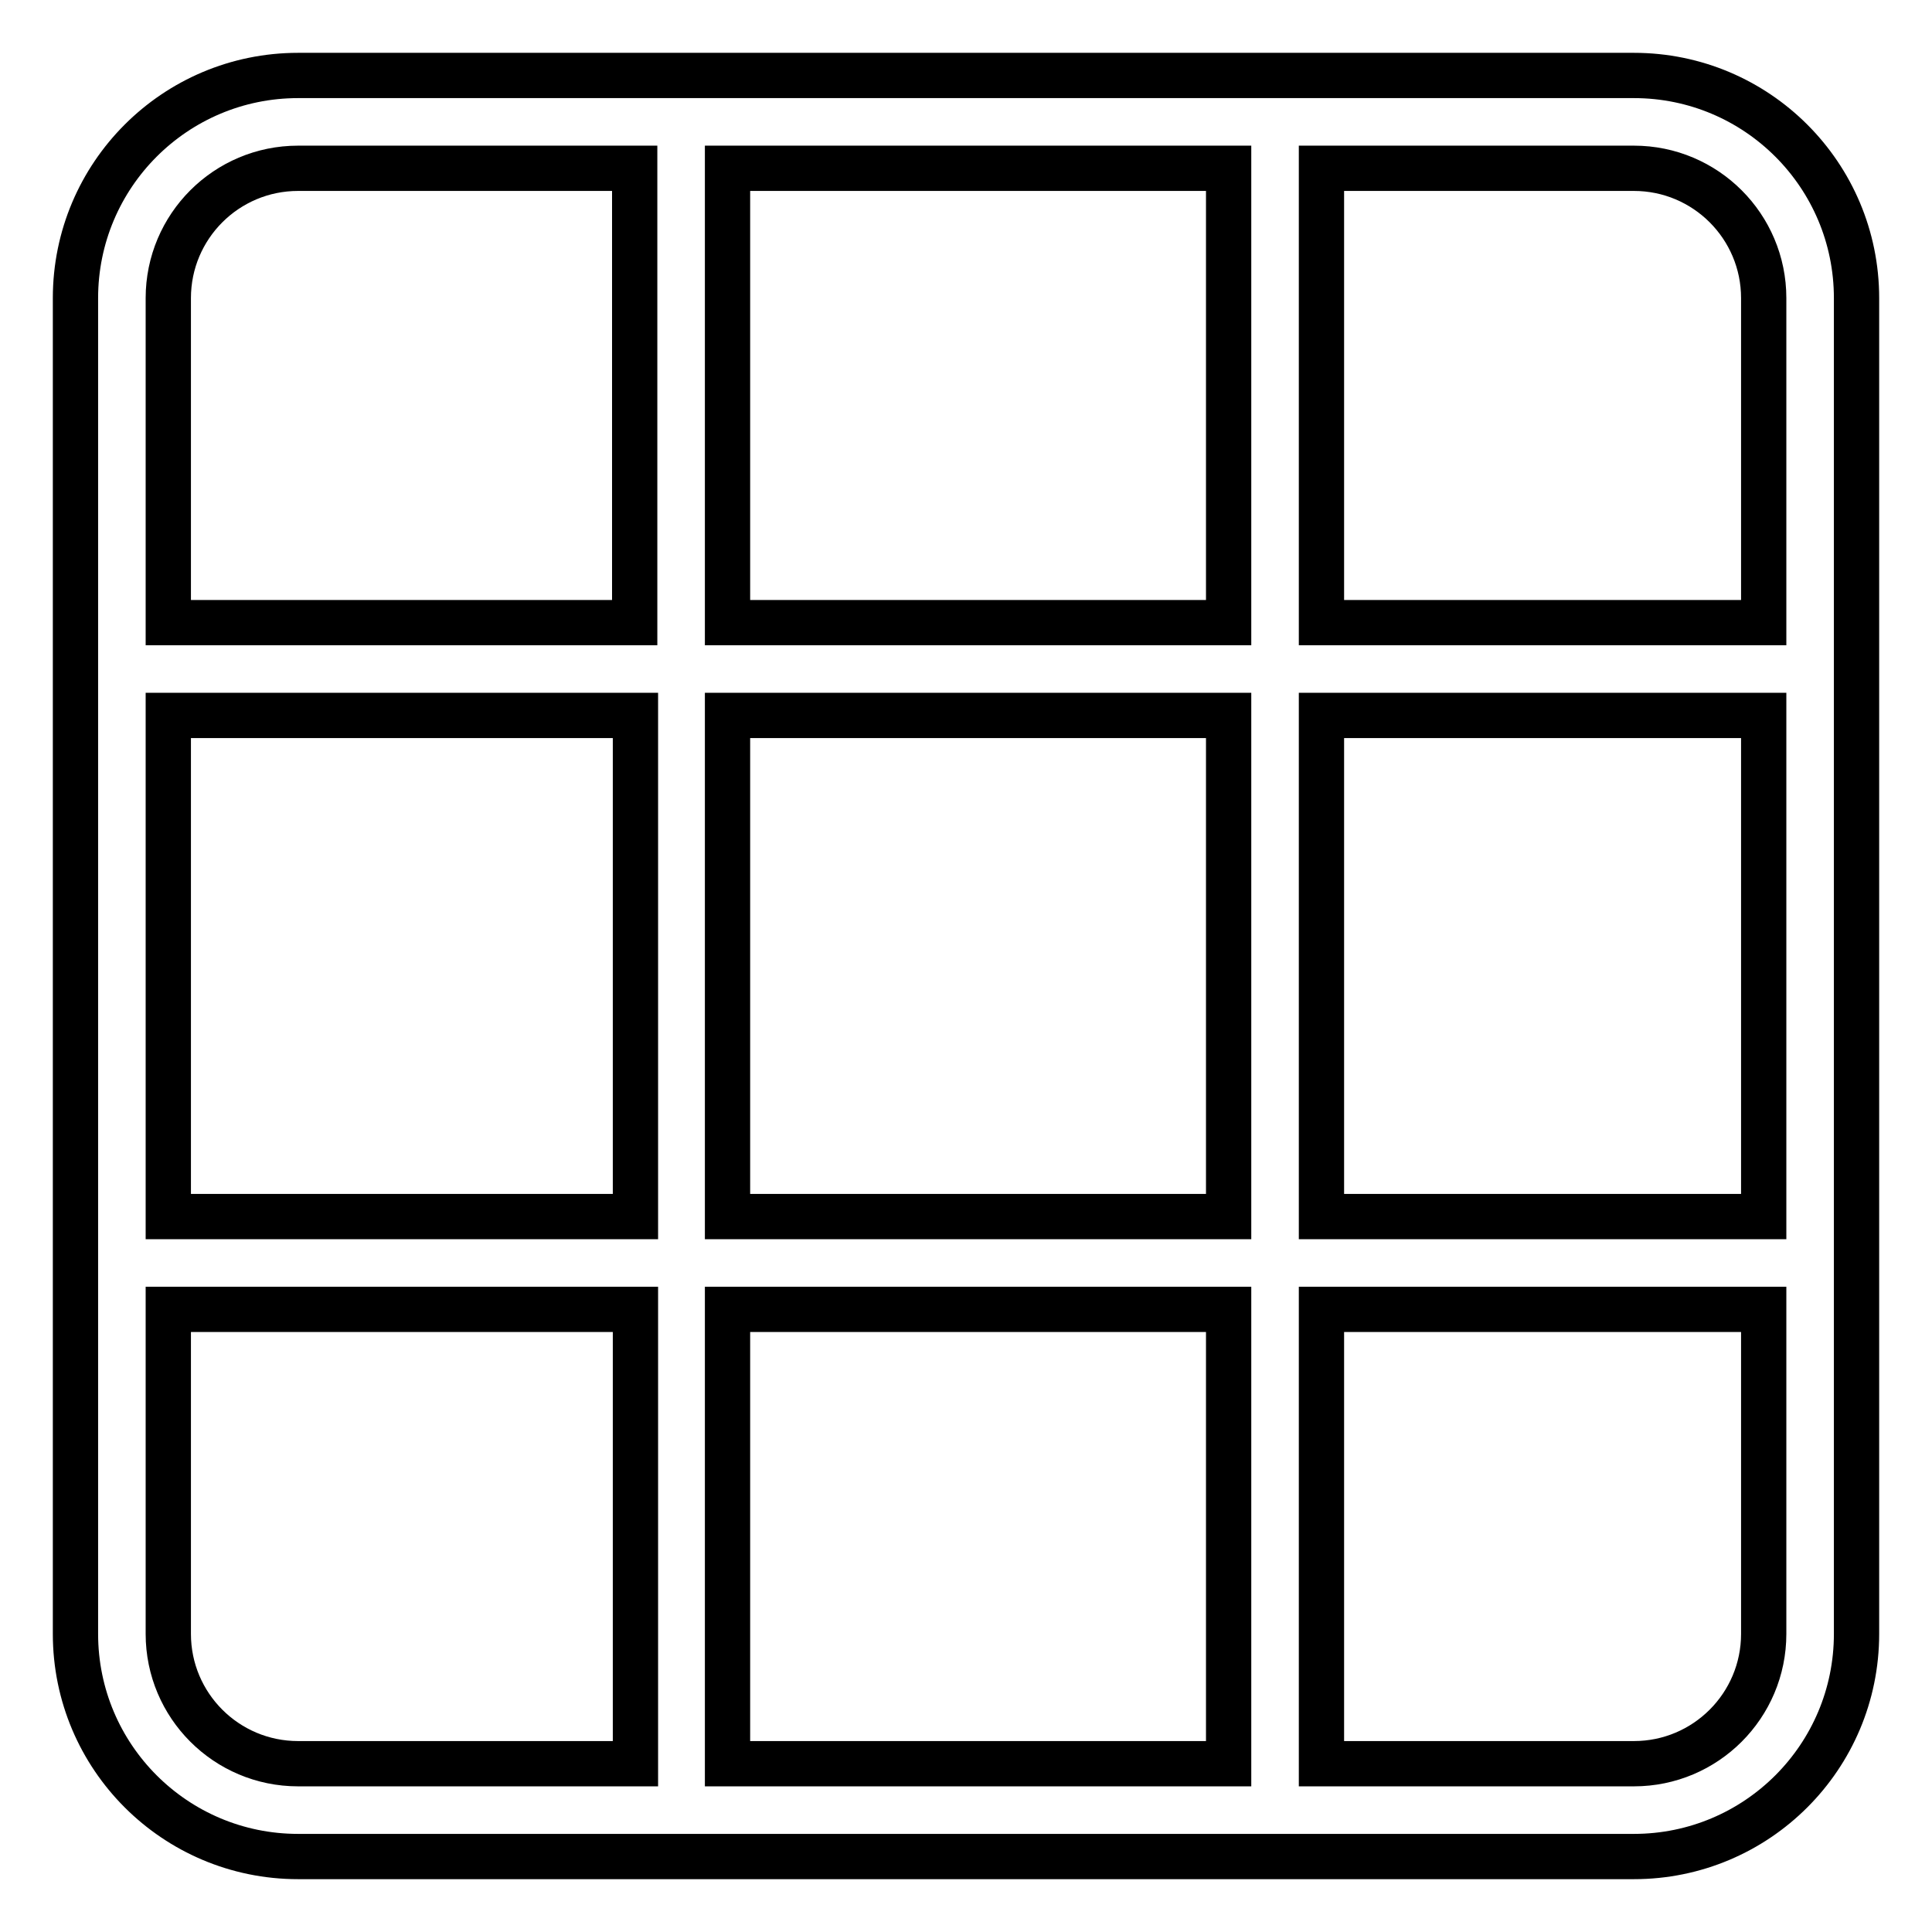 <?xml version="1.0" encoding="utf-8"?>
<!-- Svg Vector Icons : http://www.onlinewebfonts.com/icon -->
<!DOCTYPE svg PUBLIC "-//W3C//DTD SVG 1.1//EN" "http://www.w3.org/Graphics/SVG/1.1/DTD/svg11.dtd">
<svg version="1.1" xmlns="http://www.w3.org/2000/svg" xmlns:xlink="http://www.w3.org/1999/xlink" x="0px" y="0px" viewBox="0 0 256 256" enable-background="new 0 0 256 256" xml:space="preserve">
<g> <path stroke-width="6" fill-opacity="0" stroke="#000000"  d="M216.5,10h-177C23.2,10,10,23.2,10,39.5l0,0v177c0,16.3,13.2,29.5,29.5,29.5l0,0h177 c16.3,0,29.5-13.2,29.5-29.5l0,0v-177C246,23.2,232.8,10,216.5,10L216.5,10z M233.7,39.5v43h-58.6V22.3h41.4 C226,22.3,233.7,30,233.7,39.5z M96.4,161.2V94.8h66.4v66.4H96.4z M162.8,173.5v60.2H96.4v-60.2H162.8z M84.1,161.2H22.3V94.8h61.9 V161.2z M96.4,82.5V22.3h66.4v60.2H96.4z M175.1,94.8h58.6v66.4h-58.6V94.8z M39.5,22.3h44.6v60.2H22.3v-43 C22.3,30,30,22.3,39.5,22.3z M22.3,216.5v-43h61.9v60.2H39.5C30,233.7,22.3,226,22.3,216.5z M216.5,233.7h-41.4v-60.2h58.6v43 C233.7,226,226,233.7,216.5,233.7z"/></g>
</svg>